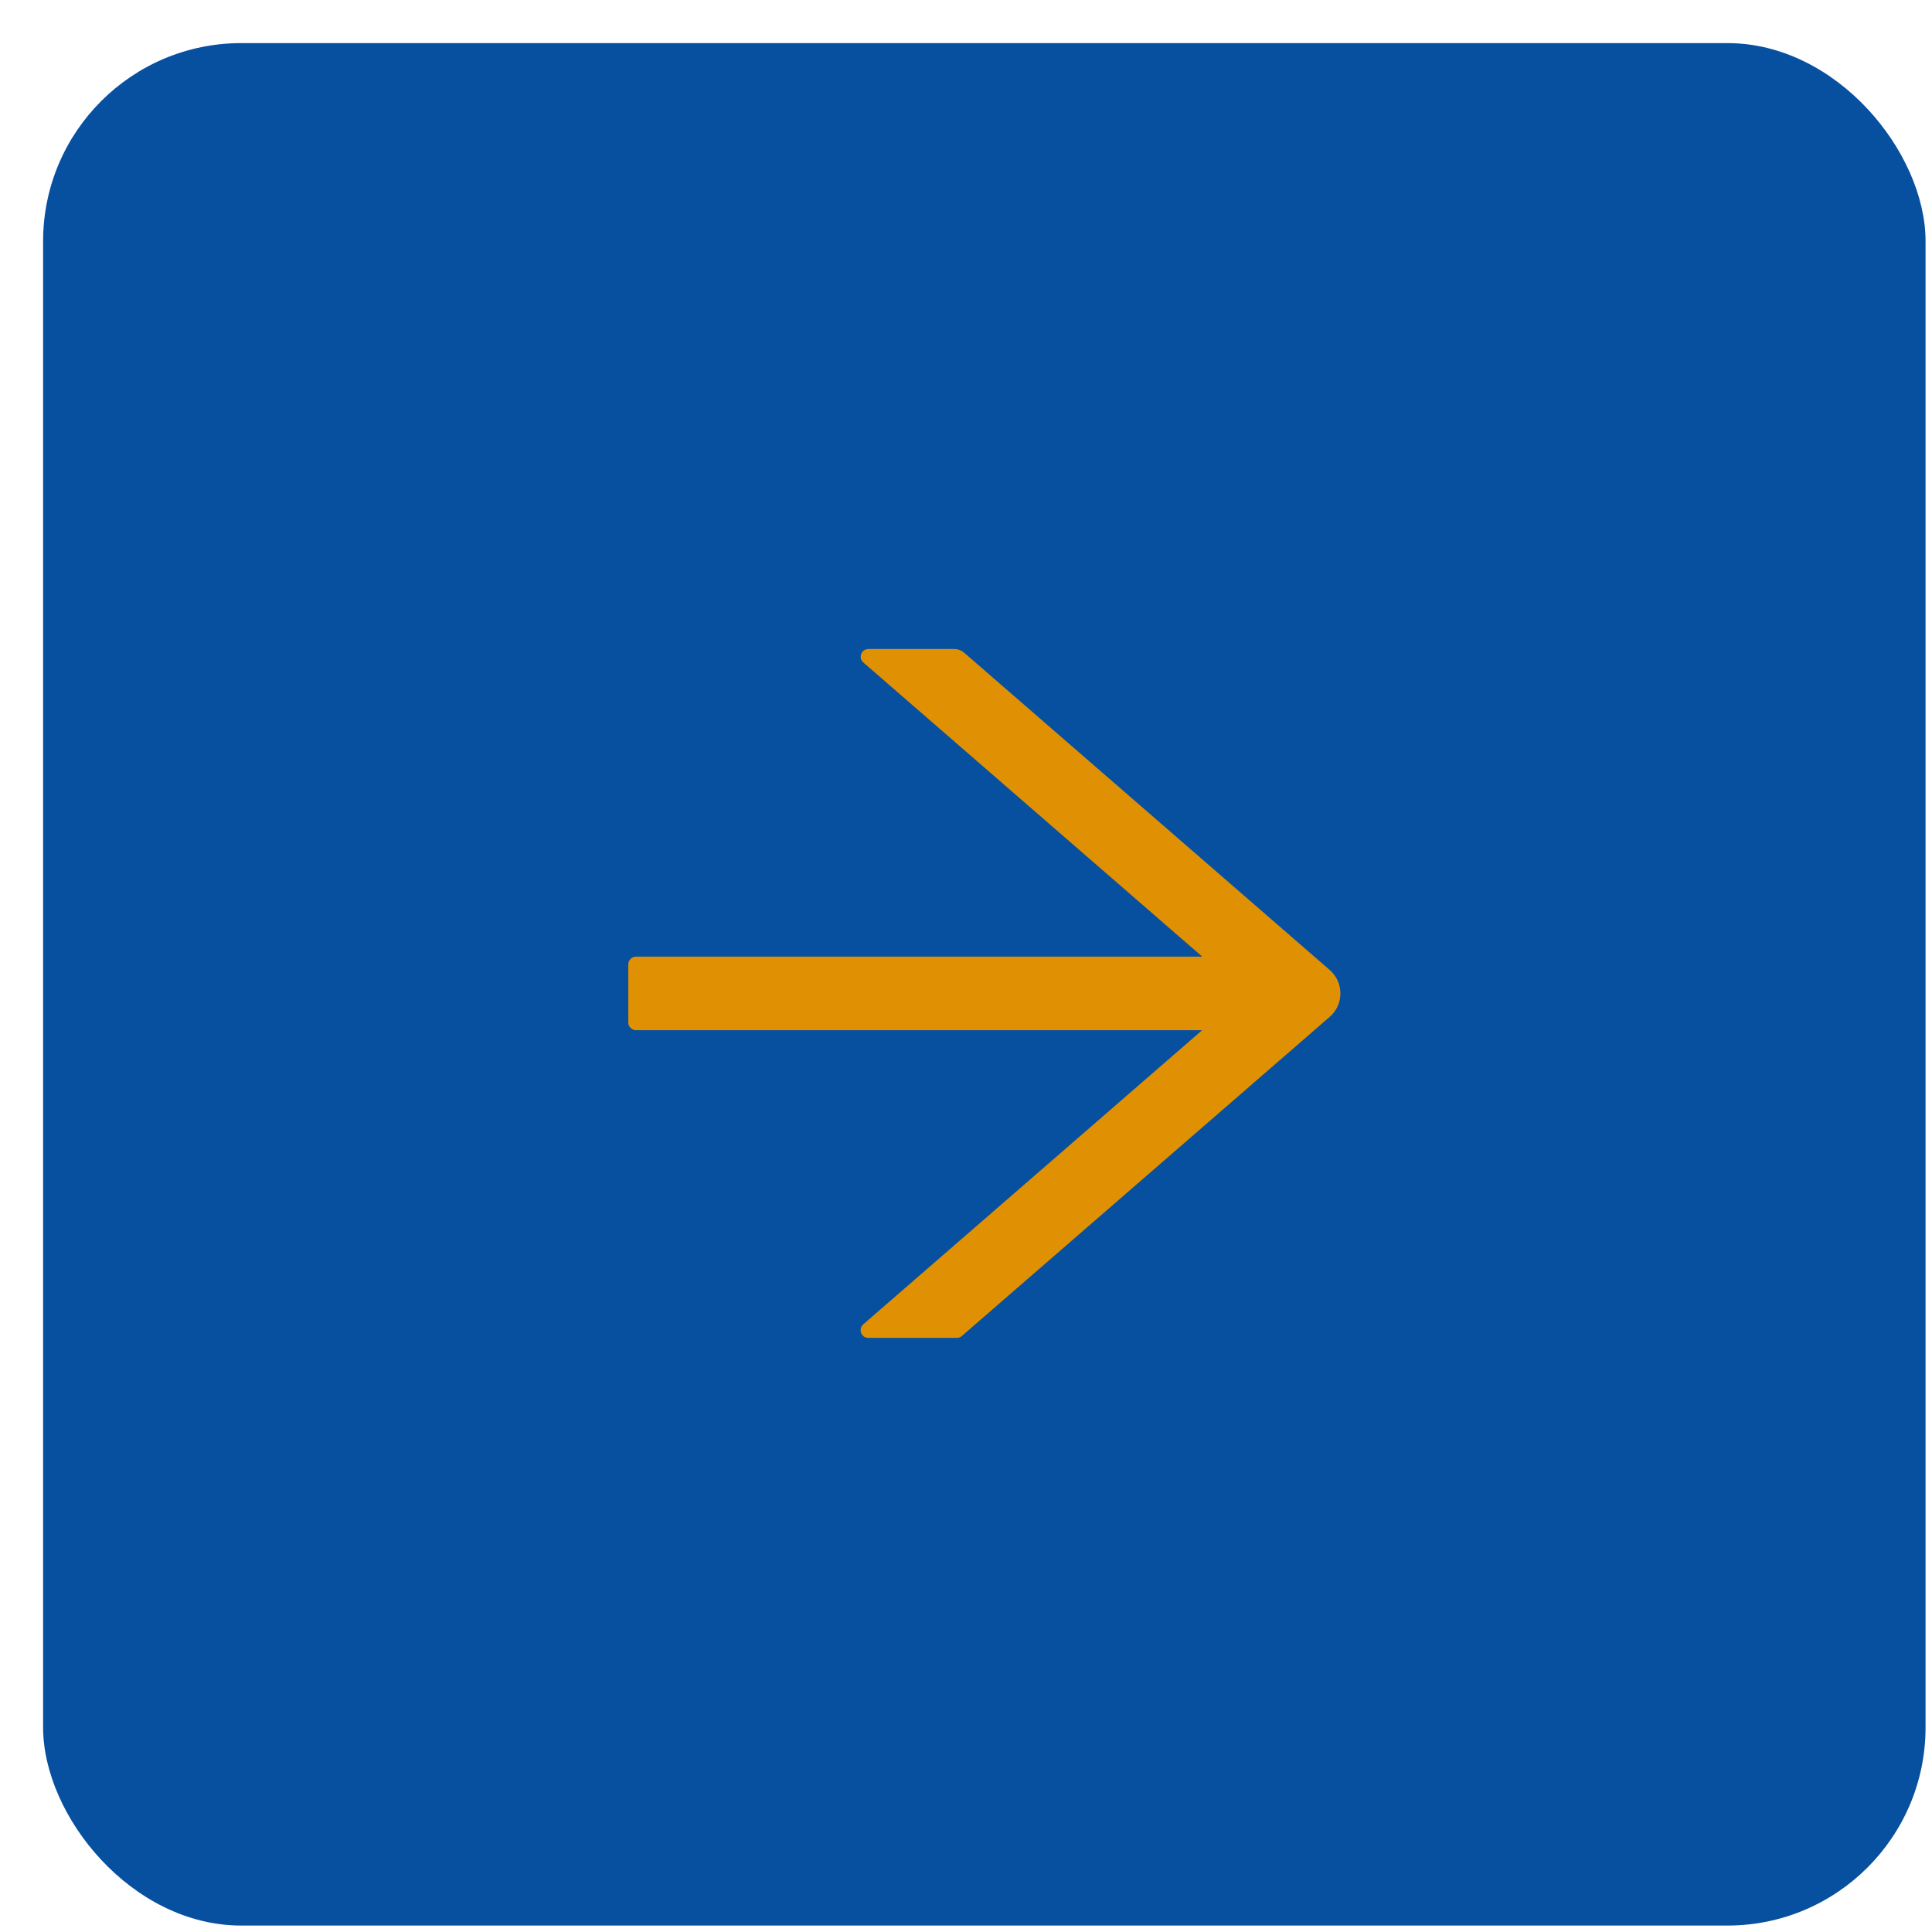 <?xml version="1.0" encoding="UTF-8"?> <svg xmlns="http://www.w3.org/2000/svg" width="39" height="39" viewBox="0 0 39 39" fill="none"><rect x="0.87" y="0.87" width="38" height="38" rx="4" fill="#0750A0"></rect><path d="M26.843 19.581L19.464 13.177C19.407 13.128 19.335 13.101 19.259 13.101H17.53C17.386 13.101 17.319 13.28 17.429 13.374L24.269 19.311H12.839C12.753 19.311 12.683 19.382 12.683 19.468V20.64C12.683 20.726 12.753 20.796 12.839 20.796H24.267L17.427 26.733C17.317 26.829 17.384 27.007 17.528 27.007H19.315C19.352 27.007 19.39 26.993 19.417 26.968L26.843 20.526C26.91 20.468 26.965 20.395 27.002 20.313C27.039 20.232 27.058 20.143 27.058 20.054C27.058 19.964 27.039 19.875 27.002 19.794C26.965 19.712 26.91 19.64 26.843 19.581V19.581Z" fill="#E09103"></path></svg> 